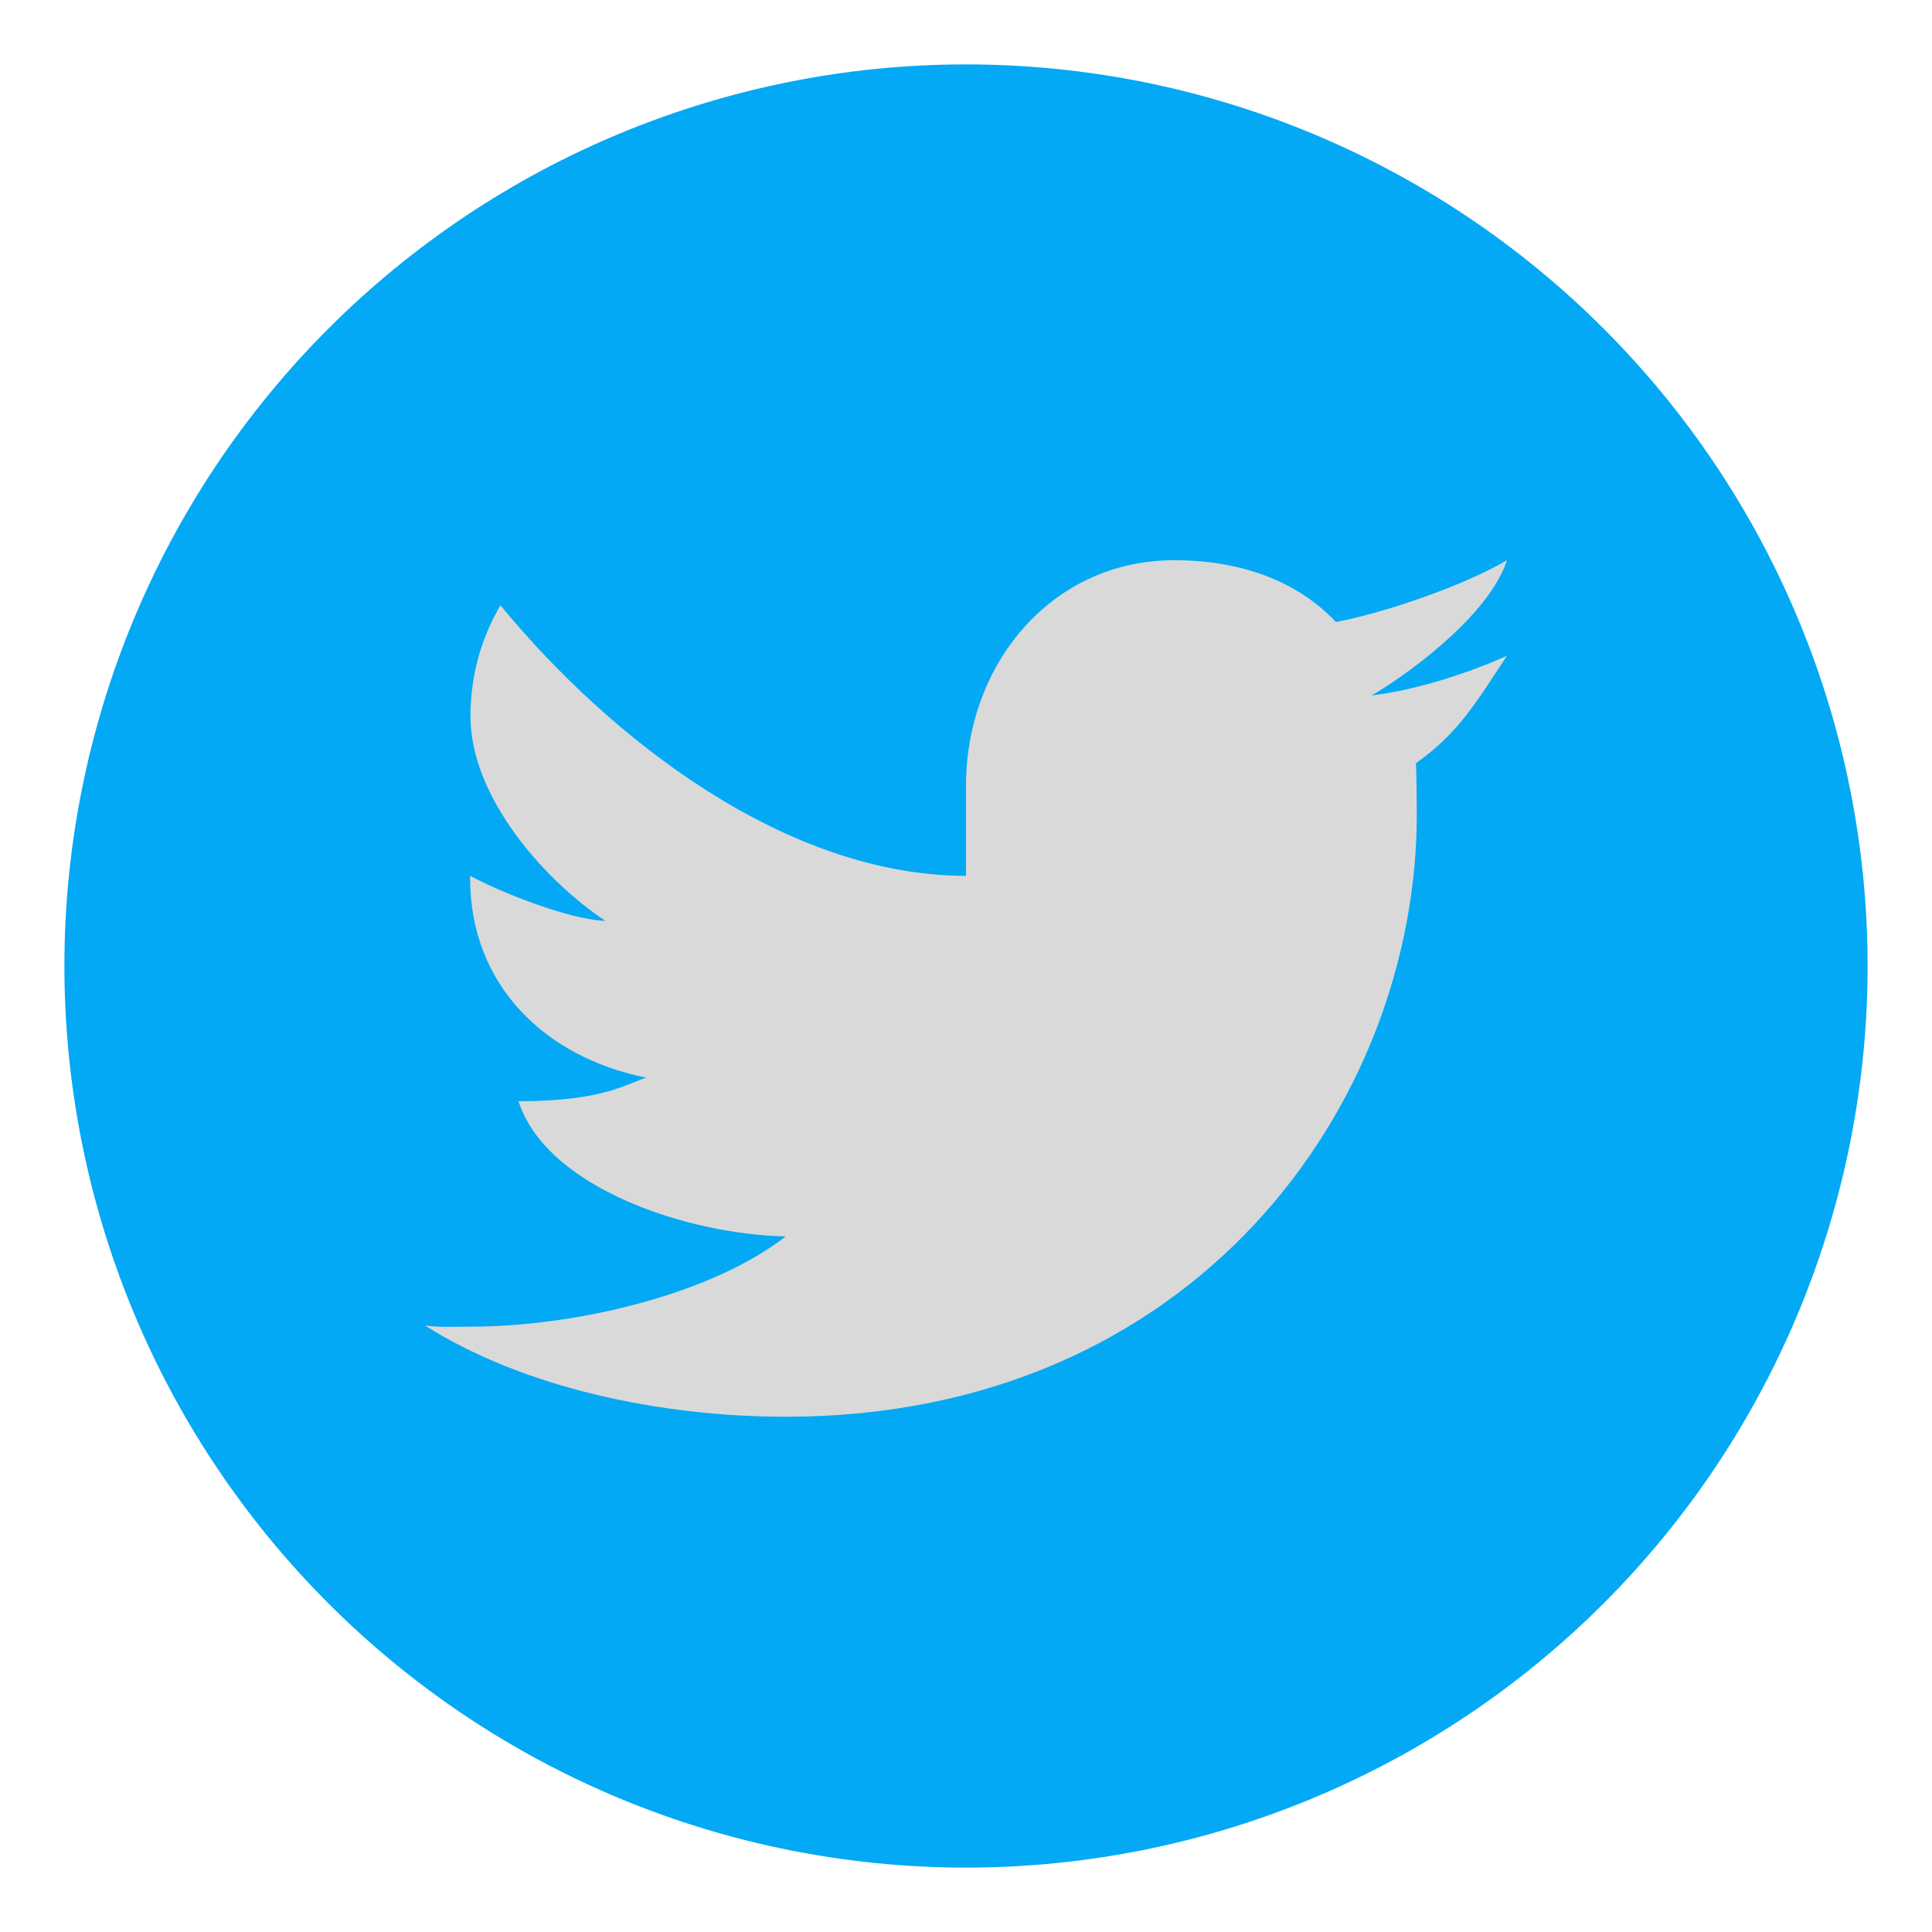 <svg width="30" height="30" viewBox="0 0 30 30" fill="none" xmlns="http://www.w3.org/2000/svg">
<circle cx="15" cy="15" r="12" fill="#D9D9D9"/>
<path d="M15 1C18.713 1 22.274 2.475 24.899 5.101C27.525 7.726 29 11.287 29 15C29 18.713 27.525 22.274 24.899 24.899C22.274 27.525 18.713 29 15 29C11.287 29 7.726 27.525 5.101 24.899C2.475 22.274 1 18.713 1 15C1 11.287 2.475 7.726 5.101 5.101C7.726 2.475 11.287 1 15 1ZM23.4 8.699C22.735 9.09 21.53 9.508 20.745 9.659C20.118 8.994 19.223 8.699 18.232 8.699C16.328 8.699 15 10.313 15 12.199V13.6C12.2 13.6 9.47 11.466 7.771 9.399C7.473 9.904 7.305 10.495 7.305 11.119C7.305 12.392 8.474 13.684 9.4 14.299C8.835 14.281 7.765 13.851 7.3 13.6V13.639C7.3 15.295 8.463 16.421 10.038 16.734C9.75 16.814 9.4 17.1 8.051 17.1C8.489 18.454 10.692 19.17 12.2 19.199C11.02 20.114 8.915 20.6 7.3 20.6C7.021 20.6 6.869 20.614 6.6 20.583C8.124 21.549 10.254 21.999 12.2 21.999C18.54 21.999 22 17.157 22 12.641C22 12.492 21.995 11.996 21.987 11.85C22.665 11.372 22.94 10.872 23.4 10.184C22.783 10.457 22 10.713 21.3 10.799C22.012 10.376 23.143 9.496 23.4 8.699Z" fill="#03A9F4"/>
</svg>

